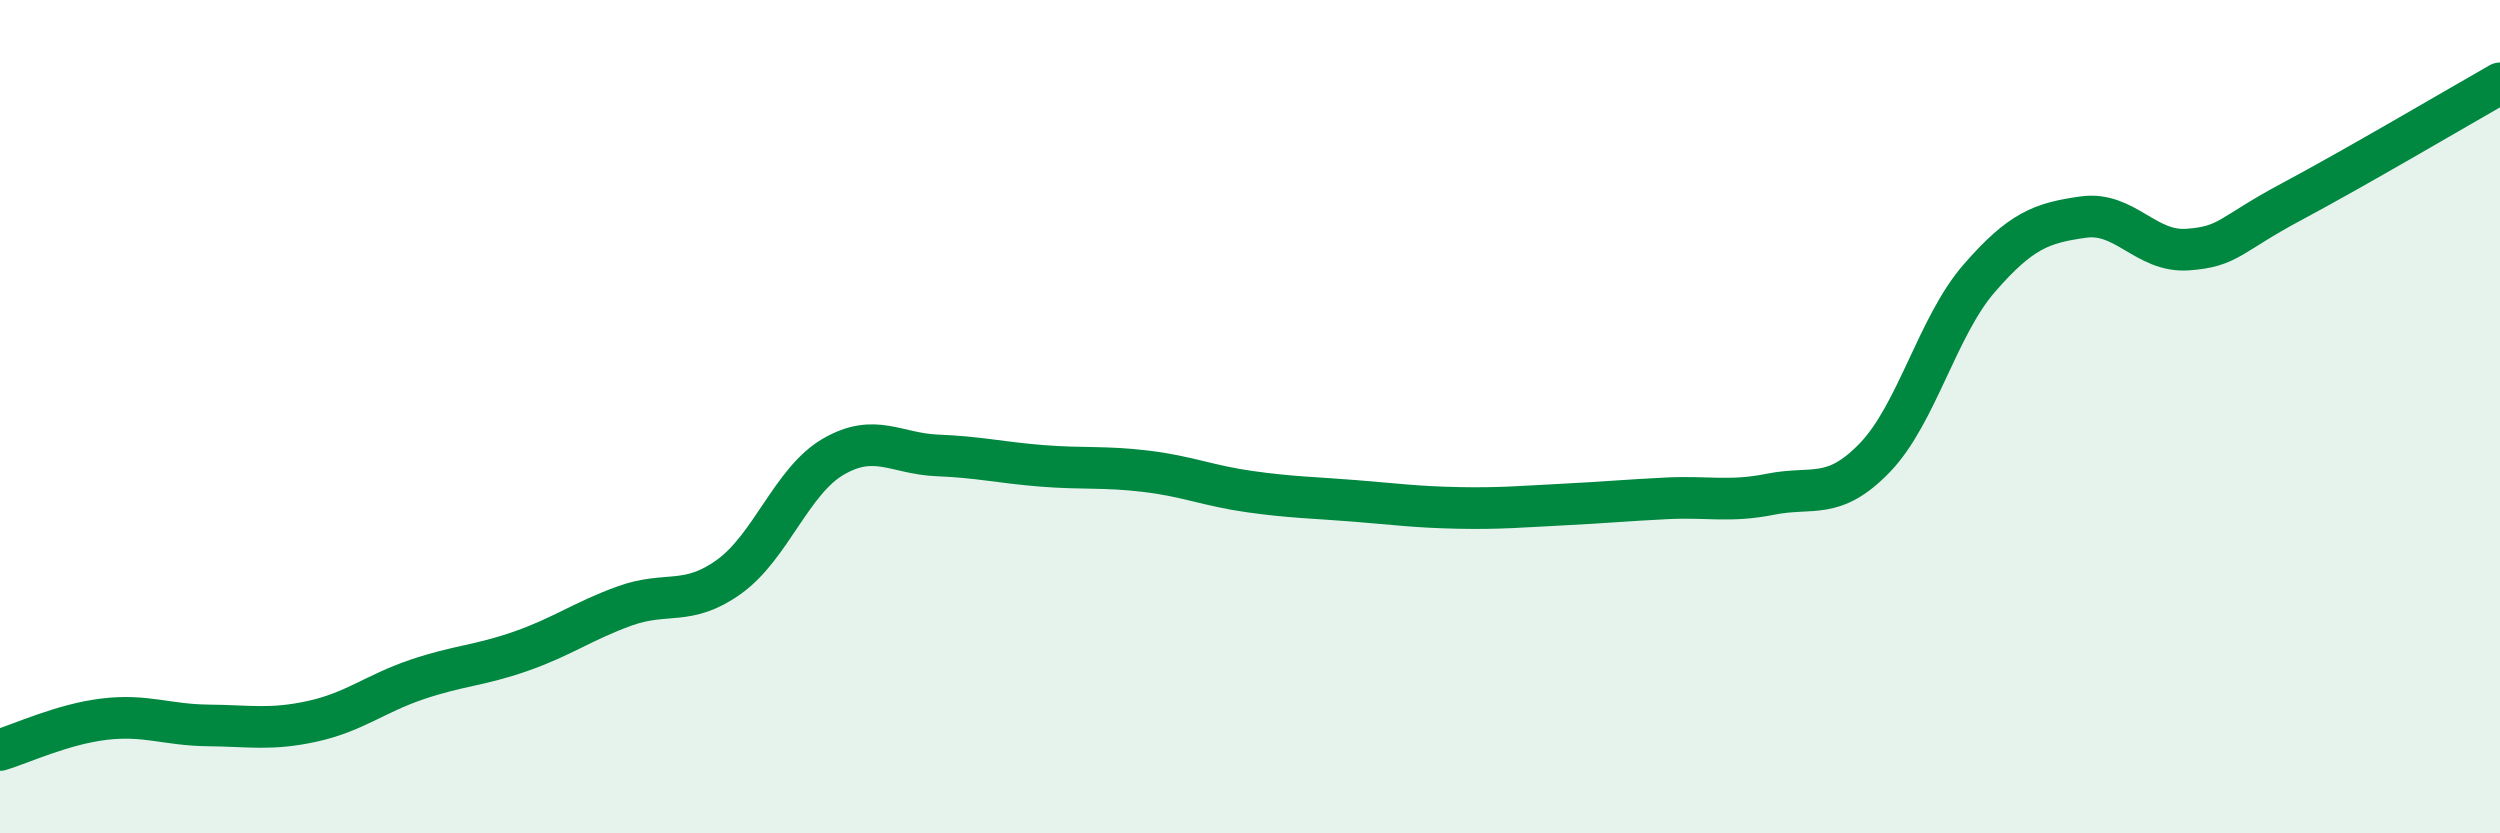 
    <svg width="60" height="20" viewBox="0 0 60 20" xmlns="http://www.w3.org/2000/svg">
      <path
        d="M 0,18 C 0.5,17.85 1.5,17.38 2.5,17.26 C 3.5,17.14 4,17.4 5,17.41 C 6,17.42 6.5,17.53 7.5,17.31 C 8.5,17.09 9,16.65 10,16.31 C 11,15.97 11.5,15.98 12.5,15.63 C 13.5,15.28 14,14.9 15,14.54 C 16,14.18 16.5,14.56 17.5,13.84 C 18.5,13.12 19,11.54 20,10.96 C 21,10.38 21.5,10.89 22.5,10.93 C 23.5,10.97 24,11.1 25,11.18 C 26,11.26 26.5,11.19 27.5,11.31 C 28.5,11.43 29,11.66 30,11.8 C 31,11.94 31.5,11.94 32.5,12.02 C 33.5,12.1 34,12.17 35,12.19 C 36,12.21 36.5,12.16 37.5,12.11 C 38.5,12.06 39,12.01 40,11.96 C 41,11.91 41.5,12.06 42.5,11.86 C 43.5,11.66 44,12.02 45,10.98 C 46,9.94 46.5,7.83 47.5,6.68 C 48.5,5.53 49,5.35 50,5.21 C 51,5.07 51.5,6.06 52.5,5.99 C 53.5,5.92 53.5,5.64 55,4.84 C 56.5,4.04 59,2.57 60,2L60 20L0 20Z"
        fill="#008740"
        opacity="0.1"
        stroke-linecap="round"
        stroke-linejoin="round"
      />
      <path
        d="M 0,18 C 0.5,17.85 1.5,17.38 2.5,17.26 C 3.5,17.14 4,17.4 5,17.41 C 6,17.42 6.5,17.53 7.5,17.31 C 8.5,17.09 9,16.65 10,16.31 C 11,15.97 11.5,15.98 12.5,15.63 C 13.5,15.28 14,14.9 15,14.54 C 16,14.18 16.5,14.56 17.5,13.84 C 18.5,13.12 19,11.54 20,10.96 C 21,10.38 21.5,10.89 22.5,10.93 C 23.5,10.97 24,11.1 25,11.18 C 26,11.26 26.5,11.19 27.5,11.31 C 28.5,11.43 29,11.66 30,11.8 C 31,11.94 31.5,11.94 32.5,12.02 C 33.5,12.1 34,12.17 35,12.19 C 36,12.21 36.5,12.16 37.5,12.11 C 38.5,12.06 39,12.01 40,11.96 C 41,11.91 41.5,12.06 42.5,11.86 C 43.5,11.66 44,12.02 45,10.98 C 46,9.94 46.5,7.83 47.5,6.68 C 48.5,5.53 49,5.35 50,5.21 C 51,5.07 51.5,6.06 52.5,5.99 C 53.5,5.92 53.5,5.64 55,4.84 C 56.5,4.04 59,2.57 60,2"
        stroke="#008740"
        stroke-width="1"
        fill="none"
        stroke-linecap="round"
        stroke-linejoin="round"
      />
    </svg>
  